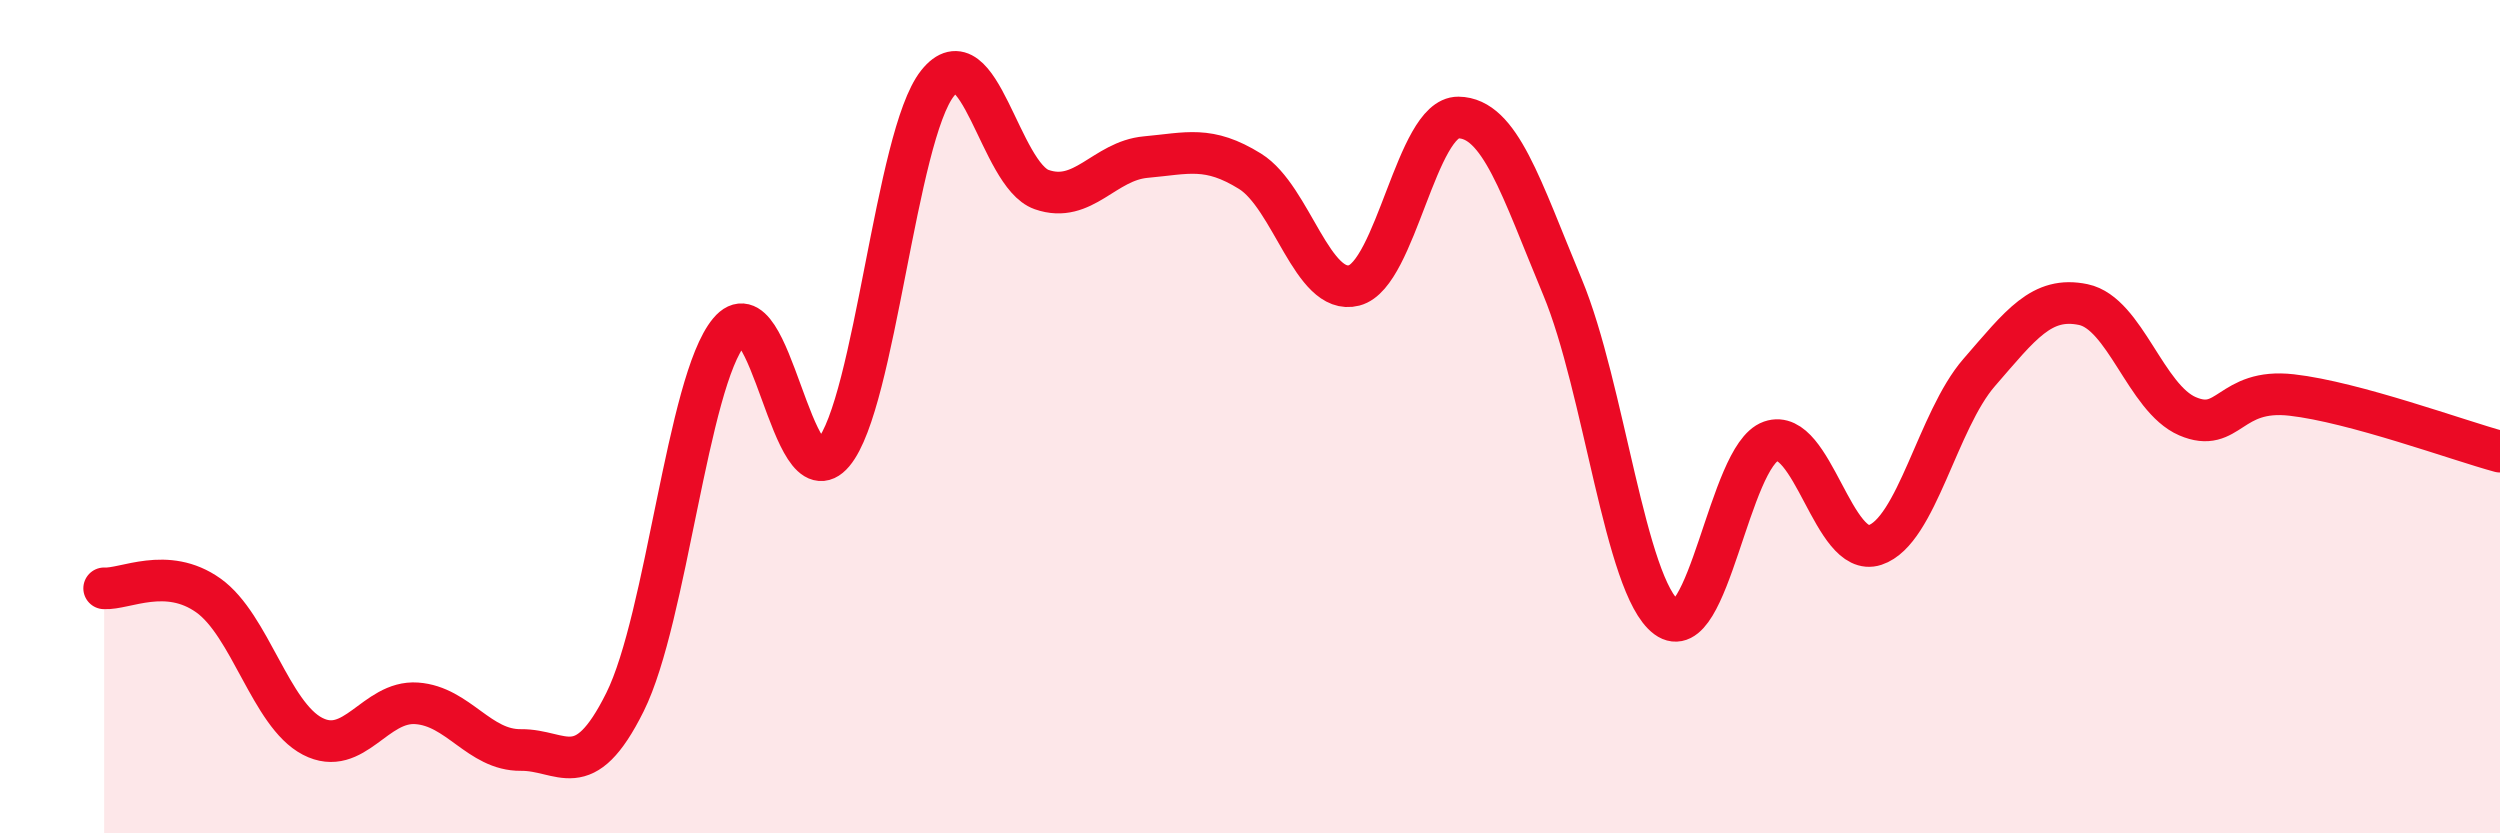 
    <svg width="60" height="20" viewBox="0 0 60 20" xmlns="http://www.w3.org/2000/svg">
      <path
        d="M 2.5,14.12 C 3,14.15 4,13.58 5,14.29 C 6,15 6.5,17.15 7.5,17.67 C 8.5,18.19 9,16.81 10,16.88 C 11,16.95 11.5,18.01 12.5,18 C 13.5,17.99 14,18.86 15,16.85 C 16,14.84 16.5,9.16 17.5,7.96 C 18.5,6.76 19,12.06 20,10.87 C 21,9.68 21.5,3.26 22.5,2 C 23.5,0.74 24,4.2 25,4.55 C 26,4.9 26.5,3.86 27.5,3.77 C 28.5,3.68 29,3.49 30,4.11 C 31,4.73 31.5,7.11 32.5,6.85 C 33.5,6.59 34,2.81 35,2.82 C 36,2.83 36.5,4.49 37.5,6.89 C 38.5,9.29 39,14.08 40,14.82 C 41,15.56 41.5,10.94 42.5,10.59 C 43.5,10.24 44,13.41 45,13.08 C 46,12.75 46.5,10.09 47.5,8.94 C 48.5,7.79 49,7.1 50,7.31 C 51,7.52 51.5,9.56 52.5,9.99 C 53.5,10.42 53.5,9.31 55,9.48 C 56.5,9.65 59,10.57 60,10.84L60 20L2.5 20Z"
        fill="#EB0A25"
        opacity="0.1"
        stroke-linecap="round"
        stroke-linejoin="round"
      />
      <path
        d="M 2.5,14.12 C 3,14.15 4,13.58 5,14.29 C 6,15 6.5,17.15 7.5,17.67 C 8.5,18.19 9,16.81 10,16.88 C 11,16.95 11.5,18.01 12.5,18 C 13.5,17.99 14,18.86 15,16.85 C 16,14.84 16.5,9.16 17.5,7.96 C 18.5,6.76 19,12.06 20,10.87 C 21,9.68 21.5,3.26 22.5,2 C 23.5,0.74 24,4.2 25,4.55 C 26,4.9 26.5,3.86 27.5,3.77 C 28.5,3.68 29,3.49 30,4.11 C 31,4.73 31.5,7.11 32.5,6.85 C 33.5,6.59 34,2.81 35,2.82 C 36,2.83 36.5,4.49 37.5,6.89 C 38.5,9.29 39,14.08 40,14.82 C 41,15.56 41.5,10.94 42.5,10.59 C 43.5,10.24 44,13.41 45,13.08 C 46,12.75 46.5,10.09 47.5,8.94 C 48.5,7.79 49,7.1 50,7.31 C 51,7.52 51.5,9.56 52.5,9.99 C 53.5,10.42 53.5,9.31 55,9.48 C 56.5,9.65 59,10.57 60,10.84"
        stroke="#EB0A25"
        stroke-width="1"
        fill="none"
        stroke-linecap="round"
        stroke-linejoin="round"
      />
    </svg>
  